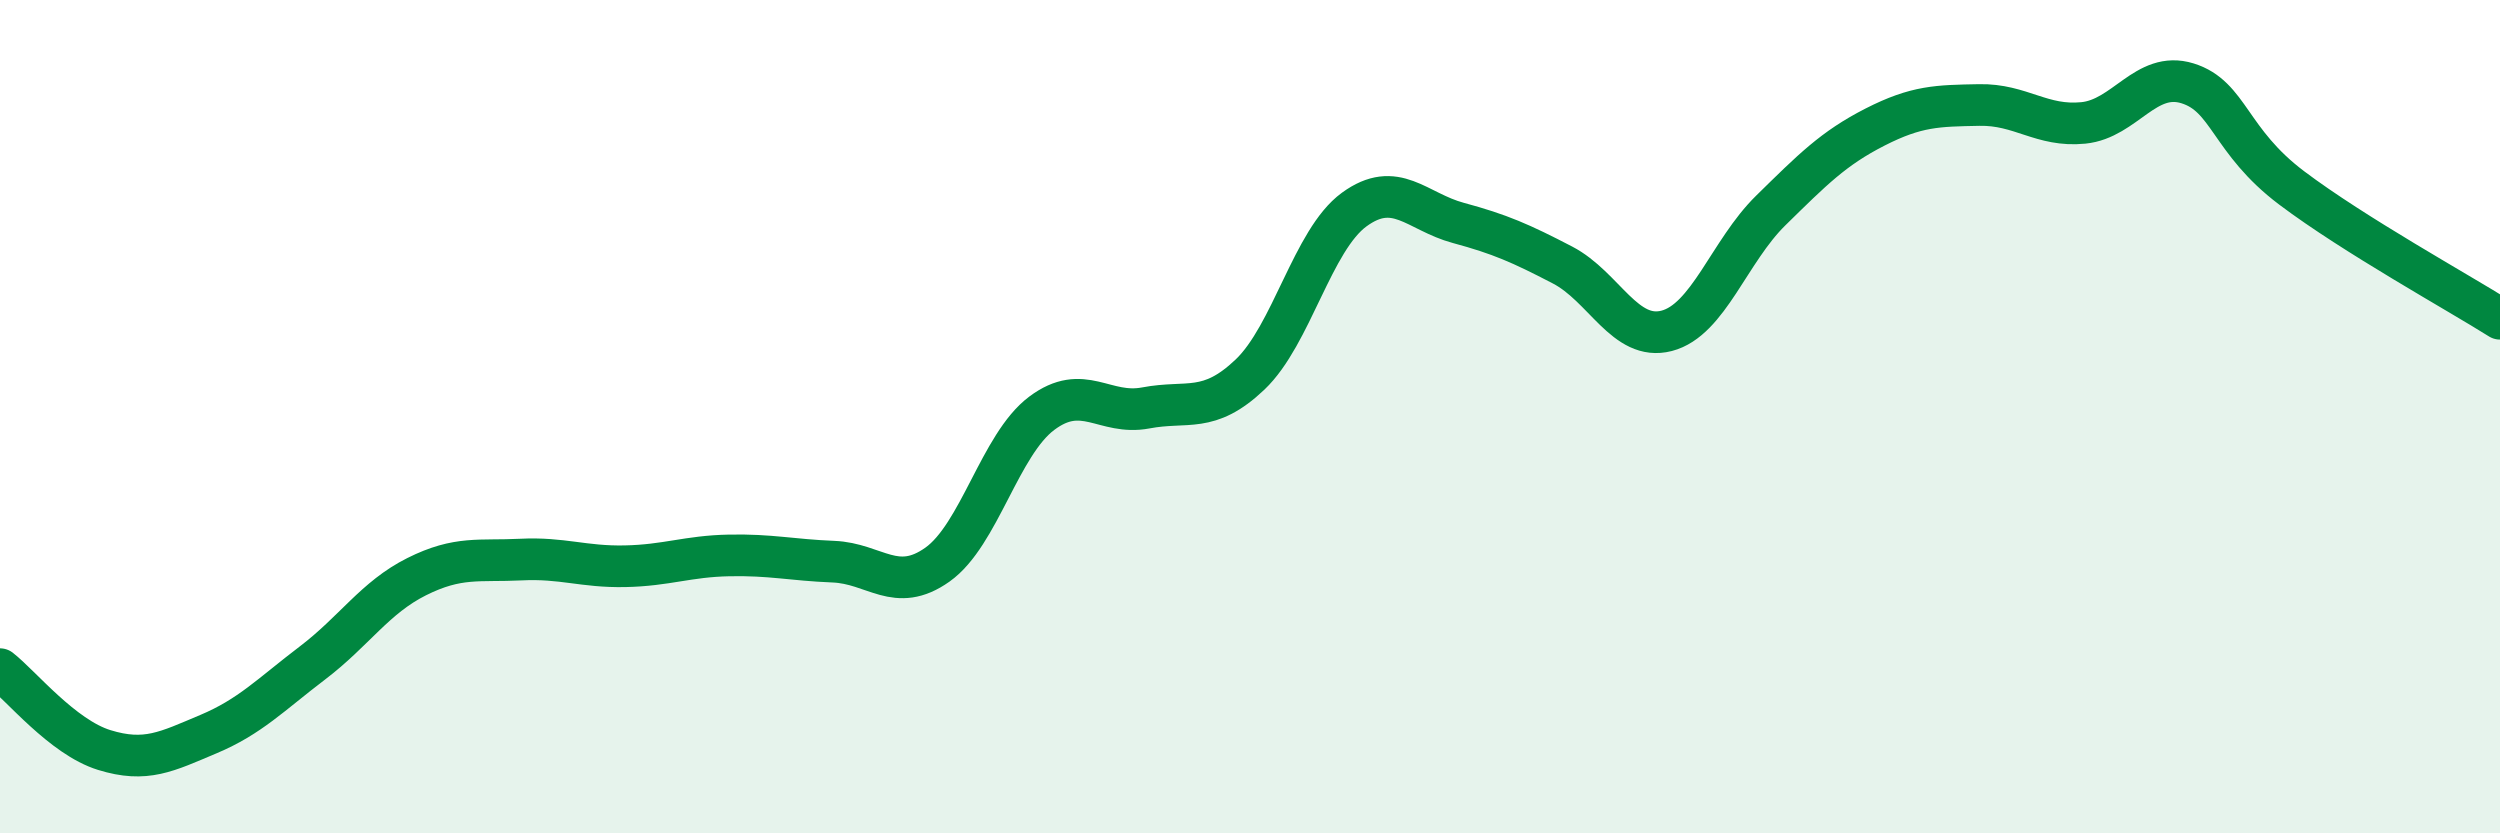 
    <svg width="60" height="20" viewBox="0 0 60 20" xmlns="http://www.w3.org/2000/svg">
      <path
        d="M 0,16.06 C 0.5,16.45 1.5,17.69 2.5,18 C 3.5,18.31 4,18.04 5,17.62 C 6,17.2 6.5,16.67 7.5,15.91 C 8.5,15.15 9,14.34 10,13.84 C 11,13.34 11.5,13.48 12.5,13.43 C 13.5,13.38 14,13.61 15,13.59 C 16,13.57 16.5,13.35 17.5,13.33 C 18.5,13.31 19,13.44 20,13.48 C 21,13.52 21.5,14.26 22.5,13.55 C 23.5,12.84 24,10.67 25,9.92 C 26,9.17 26.5,9.98 27.5,9.79 C 28.5,9.6 29,9.94 30,8.99 C 31,8.04 31.5,5.76 32.5,5.03 C 33.5,4.3 34,5.08 35,5.35 C 36,5.62 36.5,5.84 37.5,6.36 C 38.5,6.88 39,8.2 40,7.94 C 41,7.68 41.5,6.03 42.5,5.05 C 43.5,4.07 44,3.56 45,3.05 C 46,2.54 46.5,2.54 47.5,2.52 C 48.5,2.5 49,3.05 50,2.95 C 51,2.85 51.5,1.69 52.5,2 C 53.5,2.31 53.5,3.38 55,4.51 C 56.5,5.64 59,7.02 60,7.65L60 20L0 20Z"
        fill="#008740"
        opacity="0.1"
        stroke-linecap="round"
        stroke-linejoin="round"
      />
      <path
        d="M 0,16.06 C 0.5,16.45 1.5,17.69 2.5,18 C 3.5,18.31 4,18.04 5,17.62 C 6,17.2 6.5,16.67 7.5,15.91 C 8.5,15.15 9,14.34 10,13.84 C 11,13.34 11.5,13.48 12.5,13.43 C 13.5,13.38 14,13.61 15,13.59 C 16,13.57 16.5,13.35 17.5,13.33 C 18.5,13.31 19,13.44 20,13.48 C 21,13.52 21.5,14.26 22.5,13.55 C 23.5,12.84 24,10.67 25,9.92 C 26,9.17 26.5,9.98 27.5,9.79 C 28.5,9.6 29,9.94 30,8.99 C 31,8.04 31.5,5.76 32.5,5.03 C 33.5,4.3 34,5.08 35,5.35 C 36,5.62 36.5,5.84 37.5,6.36 C 38.5,6.88 39,8.2 40,7.94 C 41,7.68 41.5,6.03 42.5,5.05 C 43.5,4.07 44,3.56 45,3.05 C 46,2.54 46.5,2.54 47.5,2.52 C 48.5,2.5 49,3.05 50,2.95 C 51,2.85 51.5,1.69 52.5,2 C 53.5,2.31 53.5,3.38 55,4.51 C 56.5,5.64 59,7.02 60,7.65"
        stroke="#008740"
        stroke-width="1"
        fill="none"
        stroke-linecap="round"
        stroke-linejoin="round"
      />
    </svg>
  